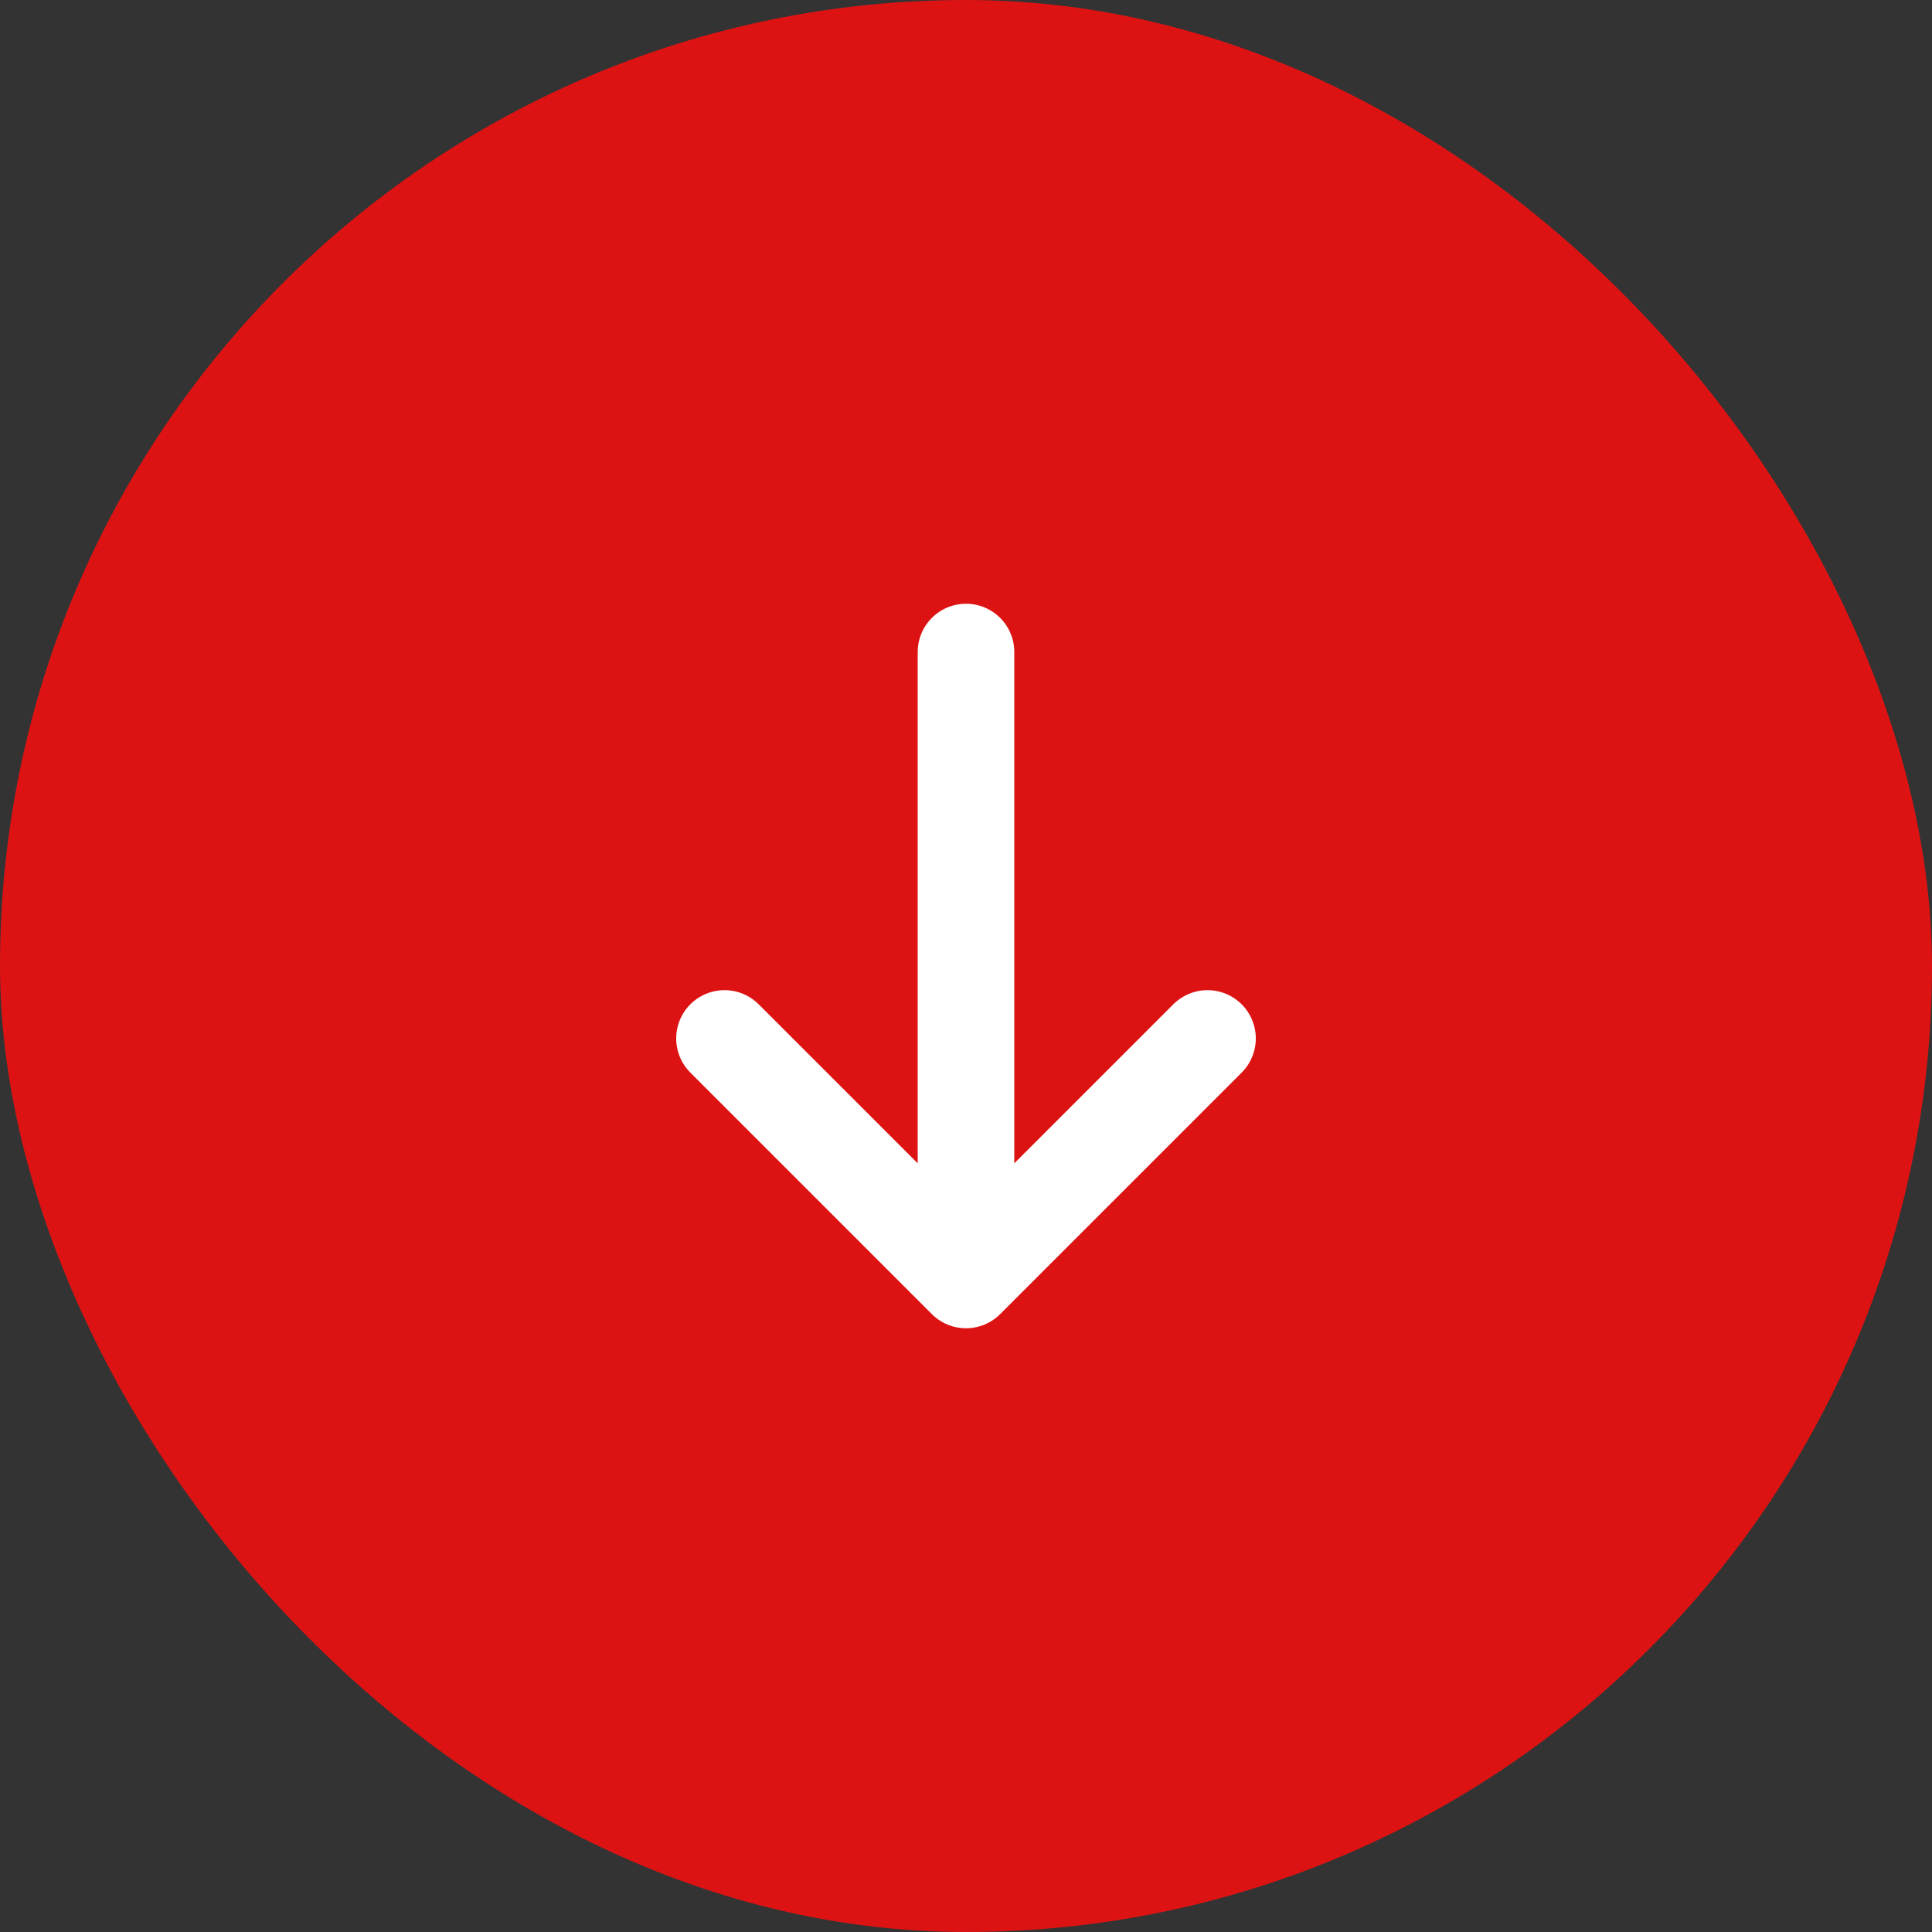 <svg width="40" height="40" viewBox="0 0 40 40" fill="none" xmlns="http://www.w3.org/2000/svg">
<rect x="0" y="0" width="40" height="40" fill="#333333" stroke="none"/>
<rect width="40" height="40" rx="20" fill="#DD1313"/>
<path d="M20 13.5L20 26.5M20 26.5L15 21.5M20 26.5L25 21.5" stroke="white" stroke-width="2" stroke-linecap="round" stroke-linejoin="round"/>
</svg>

